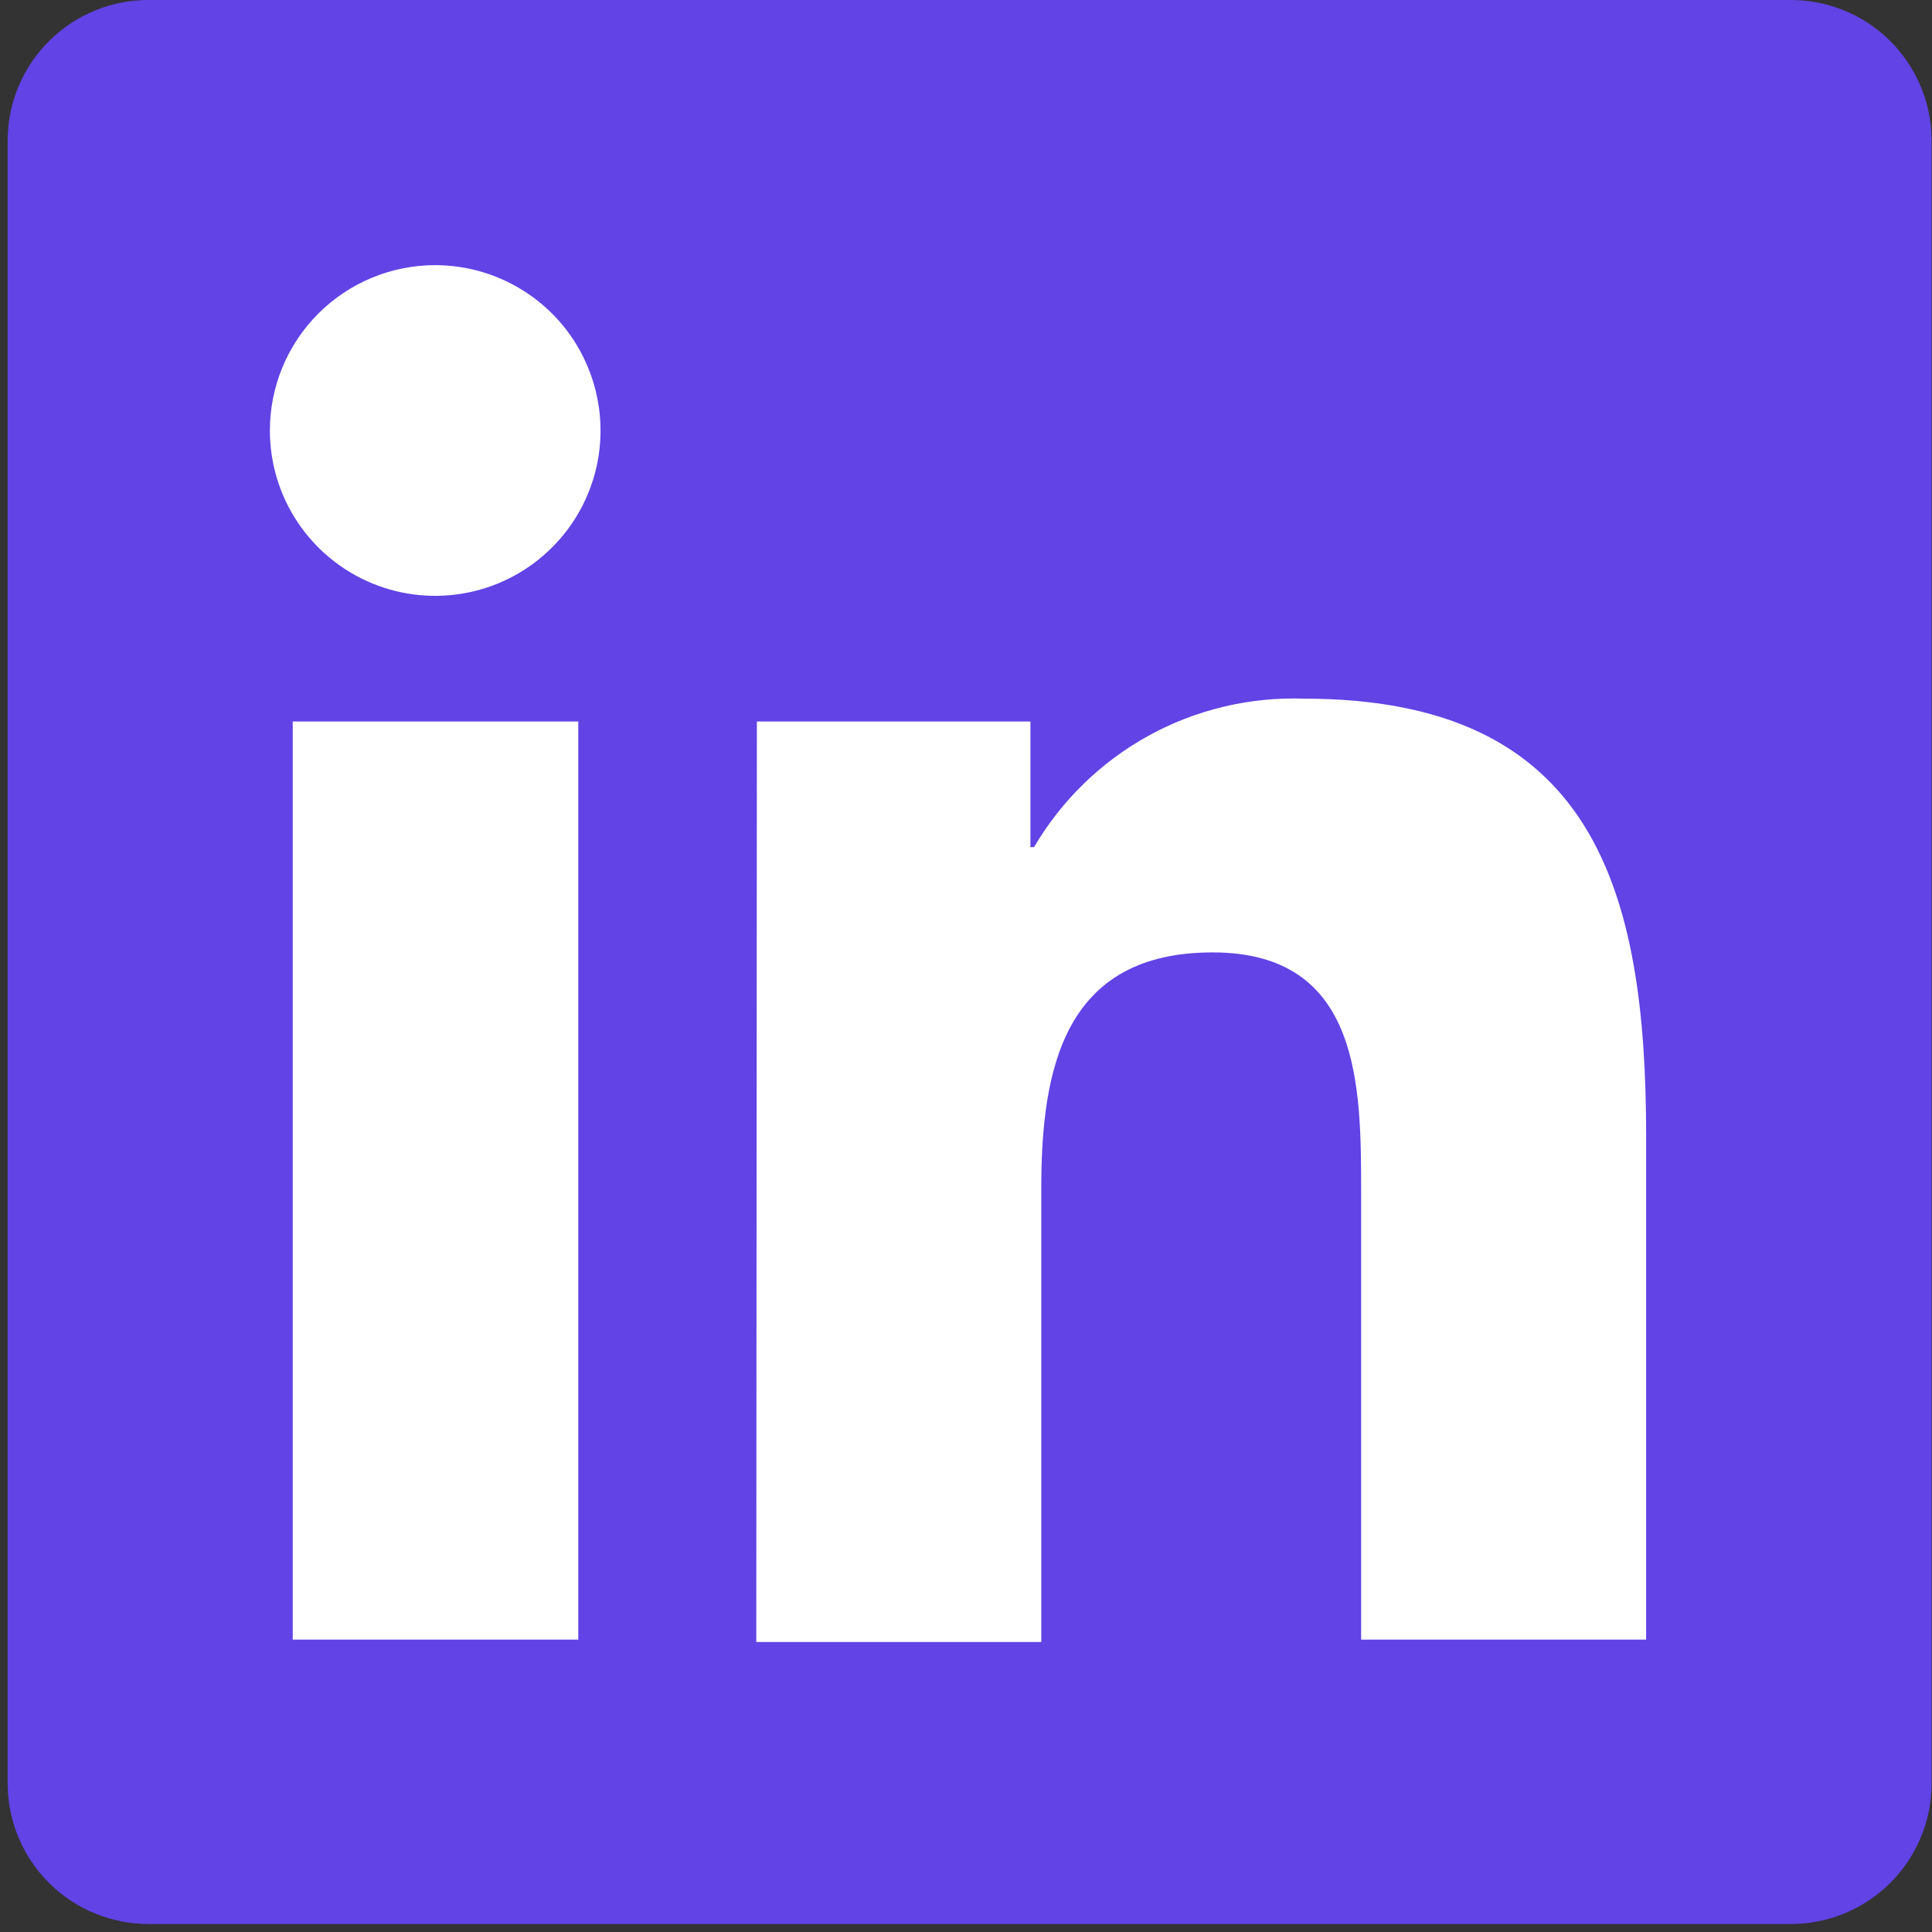 <svg width="29" height="29" viewBox="0 0 29 29" fill="none" xmlns="http://www.w3.org/2000/svg">
<rect x="0" y="0" width="29" height="29" fill="#333333" stroke="none"/>
<path d="M26.856 0H2.245C1.687 -0.005 1.149 0.212 0.75 0.603C0.35 0.993 0.122 1.526 0.115 2.085V26.795C0.122 27.353 0.35 27.886 0.75 28.277C1.149 28.668 1.687 28.884 2.245 28.88H26.856C27.133 28.883 27.408 28.832 27.666 28.729C27.924 28.626 28.158 28.474 28.357 28.28C28.555 28.087 28.714 27.856 28.823 27.601C28.933 27.346 28.991 27.072 28.994 26.795V2.085C28.991 1.808 28.933 1.534 28.823 1.279C28.714 1.024 28.555 0.793 28.357 0.6C28.158 0.406 27.924 0.253 27.666 0.151C27.408 0.048 27.133 -0.003 26.856 0Z" fill="#6143E6"/>
<path d="M4.394 10.83H8.68V24.611H4.394V10.83ZM6.533 3.98C7.023 3.98 7.503 4.126 7.911 4.399C8.32 4.671 8.638 5.059 8.825 5.513C9.013 5.966 9.062 6.465 8.967 6.946C8.871 7.428 8.635 7.87 8.287 8.217C7.94 8.564 7.498 8.801 7.017 8.896C6.535 8.992 6.036 8.943 5.583 8.755C5.129 8.567 4.742 8.249 4.469 7.841C4.196 7.433 4.051 6.953 4.051 6.462C4.051 5.804 4.312 5.173 4.778 4.707C5.243 4.242 5.874 3.98 6.533 3.98ZM11.361 10.83H15.467V12.716H15.521C15.933 12.014 16.527 11.436 17.24 11.043C17.953 10.651 18.76 10.459 19.573 10.487C23.914 10.487 24.709 13.339 24.709 17.048V24.611H20.431V17.906C20.431 16.308 20.431 14.296 18.202 14.296C15.973 14.296 15.63 16.038 15.63 17.834V24.647H11.352L11.361 10.83Z" fill="white"/>
</svg>
